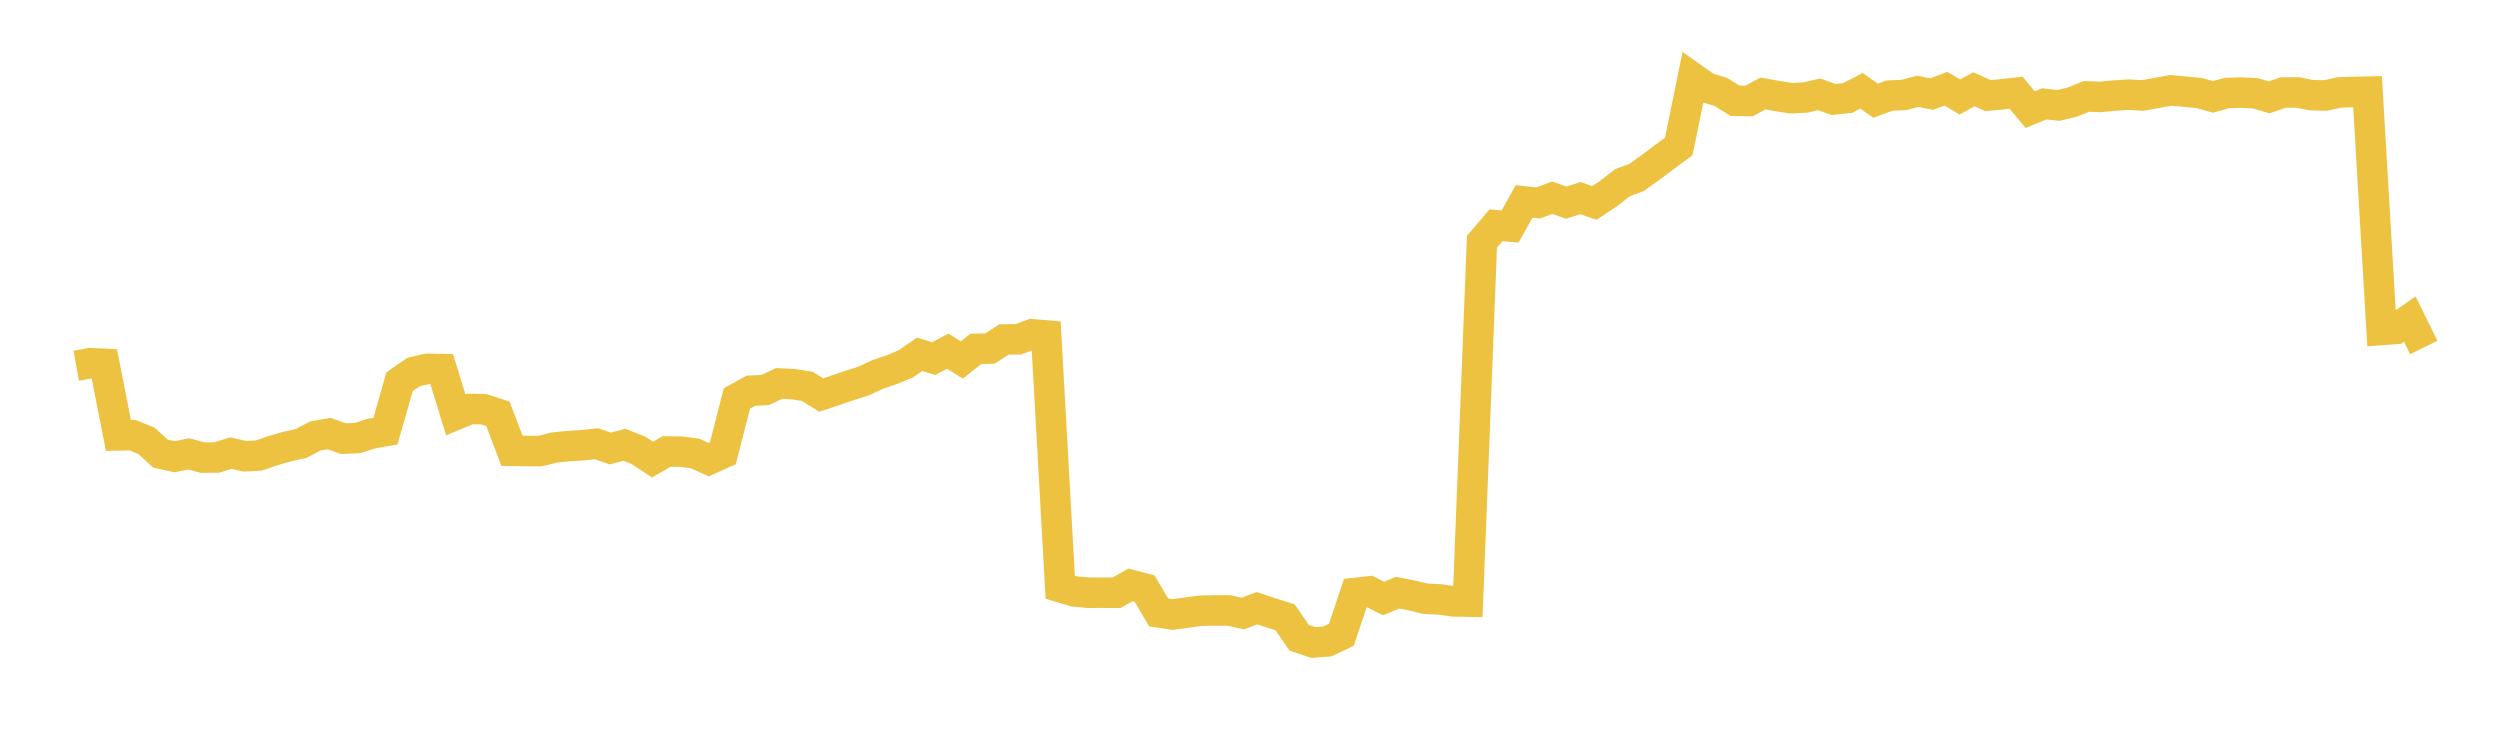 <svg width="164" height="48" xmlns="http://www.w3.org/2000/svg" xmlns:xlink="http://www.w3.org/1999/xlink"><path fill="none" stroke="rgb(237,194,64)" stroke-width="2" d="M5,23.991L5.922,23.824L6.844,23.867L7.766,28.562L8.689,28.545L9.611,28.92L10.533,29.759L11.455,29.961L12.377,29.775L13.299,30.02L14.222,30.012L15.144,29.723L16.066,29.932L16.988,29.881L17.91,29.561L18.832,29.296L19.754,29.094L20.677,28.601L21.599,28.441L22.521,28.777L23.443,28.737L24.365,28.446L25.287,28.281L26.21,25.042L27.132,24.403L28.054,24.194L28.976,24.212L29.898,27.211L30.82,26.827L31.743,26.847L32.665,27.147L33.587,29.573L34.509,29.589L35.431,29.591L36.353,29.361L37.275,29.266L38.198,29.209L39.12,29.107L40.042,29.422L40.964,29.178L41.886,29.543L42.808,30.147L43.731,29.618L44.653,29.626L45.575,29.743L46.497,30.153L47.419,29.739L48.341,26.139L49.263,25.627L50.186,25.588L51.108,25.156L52.03,25.199L52.952,25.343L53.874,25.915L54.796,25.607L55.719,25.29L56.641,25.001L57.563,24.569L58.485,24.253L59.407,23.877L60.329,23.243L61.251,23.523L62.174,23.037L63.096,23.616L64.018,22.886L64.94,22.865L65.862,22.268L66.784,22.26L67.707,21.929L68.629,22.006L69.551,38.521L70.473,38.799L71.395,38.884L72.317,38.881L73.24,38.887L74.162,38.367L75.084,38.609L76.006,40.175L76.928,40.31L77.85,40.187L78.772,40.063L79.695,40.047L80.617,40.047L81.539,40.248L82.461,39.899L83.383,40.204L84.305,40.499L85.228,41.842L86.15,42.147L87.072,42.077L87.994,41.64L88.916,38.895L89.838,38.793L90.76,39.264L91.683,38.88L92.605,39.061L93.527,39.278L94.449,39.322L95.371,39.453L96.293,39.469L97.216,15.859L98.138,14.776L99.06,14.86L99.982,13.212L100.904,13.313L101.826,12.969L102.749,13.296L103.671,12.996L104.593,13.315L105.515,12.7L106.437,11.982L107.359,11.642L108.281,10.981L109.204,10.287L110.126,9.605L111.048,5.107L111.97,5.757L112.892,6.03L113.814,6.61L114.737,6.625L115.659,6.13L116.581,6.3L117.503,6.443L118.425,6.398L119.347,6.188L120.269,6.527L121.192,6.434L122.114,5.954L123.036,6.606L123.958,6.269L124.88,6.233L125.802,5.992L126.725,6.171L127.647,5.819L128.569,6.362L129.491,5.858L130.413,6.271L131.335,6.187L132.257,6.085L133.18,7.191L134.102,6.814L135.024,6.917L135.946,6.699L136.868,6.324L137.79,6.358L138.713,6.271L139.635,6.207L140.557,6.264L141.479,6.097L142.401,5.927L143.323,6.015L144.246,6.097L145.168,6.355L146.09,6.099L147.012,6.073L147.934,6.116L148.856,6.384L149.778,6.071L150.701,6.063L151.623,6.243L152.545,6.266L153.467,6.061L154.389,6.033L155.311,6.013L156.234,21.645L157.156,21.575L158.078,20.93L159,22.797"></path></svg>